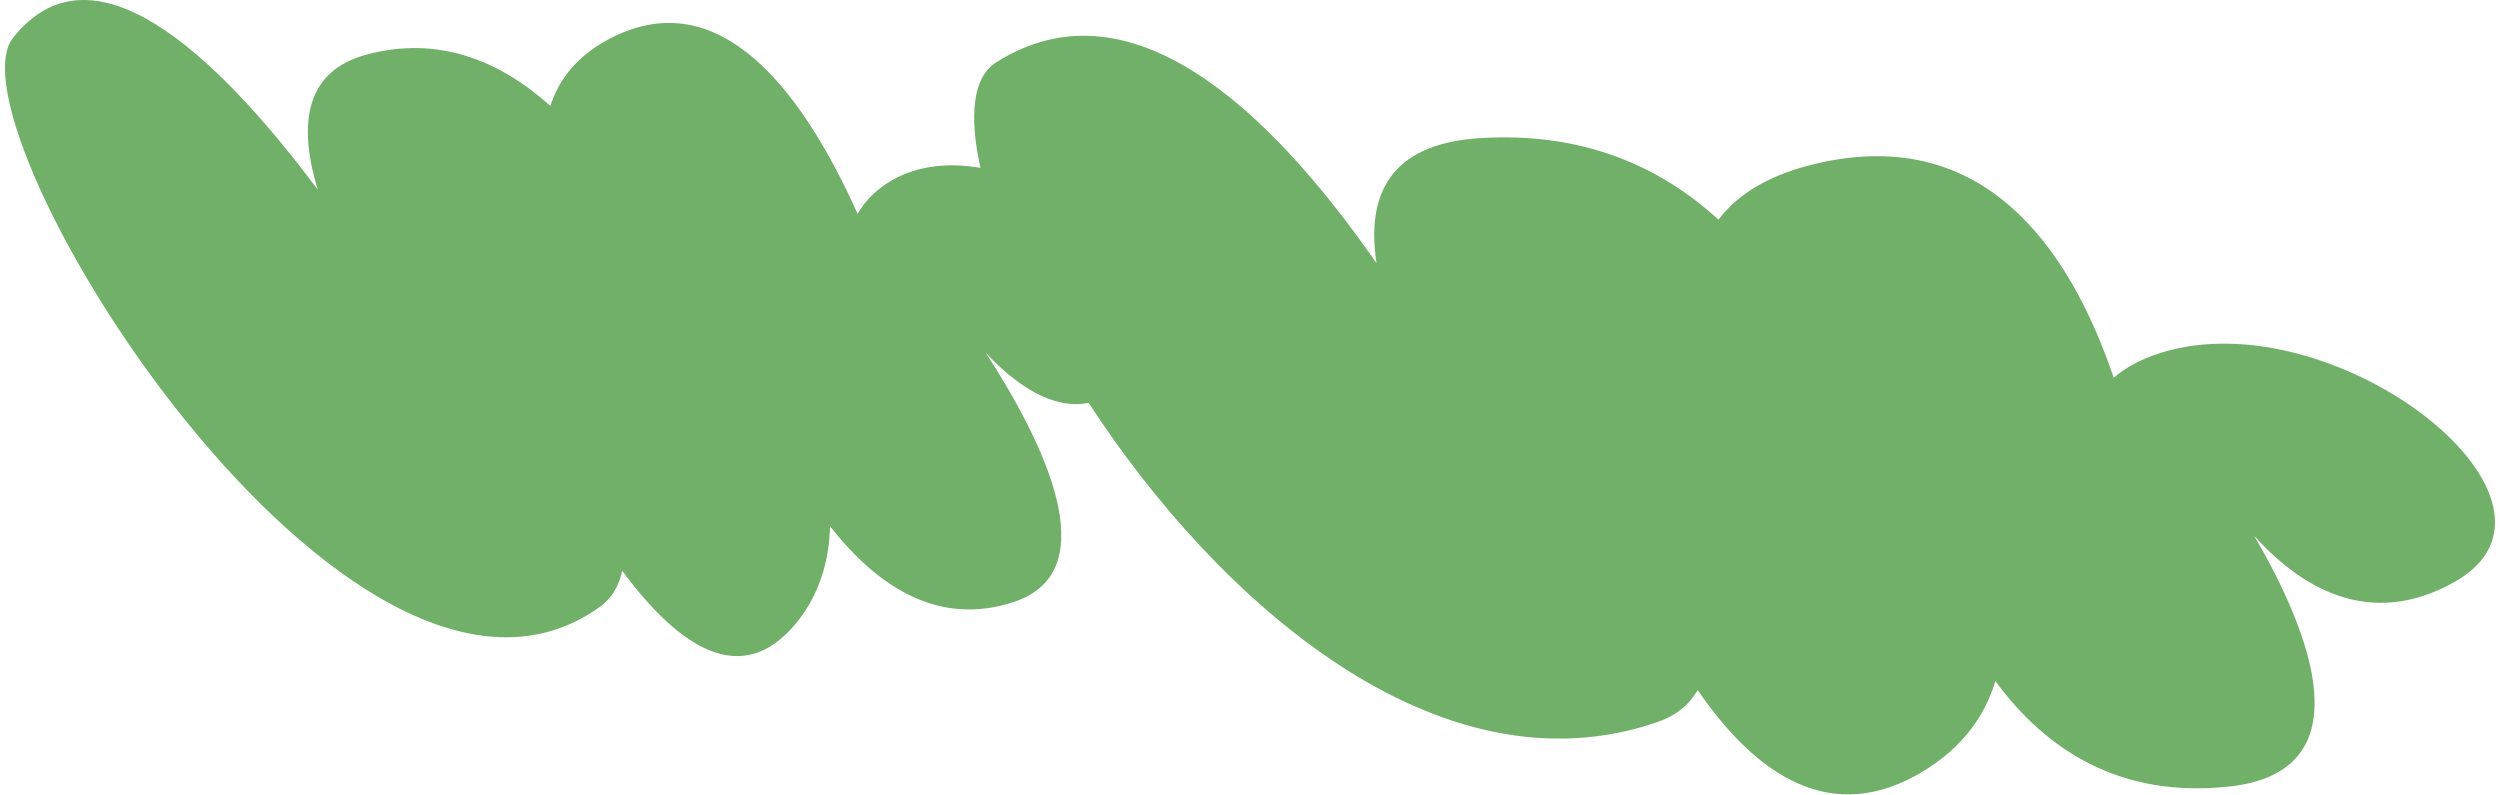 <?xml version="1.0" encoding="UTF-8"?> <svg xmlns="http://www.w3.org/2000/svg" width="459" height="146" viewBox="0 0 459 146" fill="none"><path fill-rule="evenodd" clip-rule="evenodd" d="M180.016 30.825C174.195 29.818 168.46 30.37 163.681 33.148C160.831 34.804 158.811 36.89 157.462 39.276C147.25 16.522 132.176 -3.168 112.289 6.923C106.238 9.993 102.702 14.319 101.054 19.444C91.583 10.974 80.368 6.545 67.346 10.011C55.939 13.047 54.719 22.867 58.33 34.812C39.102 9.101 16.698 -11.253 2.363 6.991C-10.46 23.312 64.561 144.009 110.079 111.461C112.338 109.846 113.659 107.559 114.231 104.781C124.778 119.039 136.247 126.485 146.162 114.42C150.406 109.256 152.22 103.127 152.4 96.621C161.271 107.961 172.536 115.086 186.268 110.472C203.337 104.737 191.421 80.816 180.957 64.735C186.307 70.452 193.059 75.307 199.882 73.969C223.6 110.414 264.12 146.404 304.261 132.585C307.787 131.371 310.194 129.337 311.696 126.694C322.55 142.522 336.427 151.788 353.185 141.554C360.357 137.173 364.432 131.434 366.355 125.049C375.651 137.719 389.329 146.634 409.426 144.387C434.405 141.595 424.153 116.008 413.883 98.395C422.237 107.657 434.92 115.684 450.608 106.87C476.276 92.45 430.132 55.873 398.222 64.349C393.873 65.504 390.555 67.222 388.083 69.349C379.877 45.199 364.187 23.253 334.206 29.869C325.084 31.882 319.102 35.554 315.513 40.332C304.652 30.391 290.349 24.142 271.527 25.376C255.038 26.457 250.832 35.936 252.73 48.321C232.87 19.743 207.258 -4.086 182.825 11.5C178.596 14.198 177.89 21.3 180.016 30.825Z" fill="#70B069"></path></svg> 